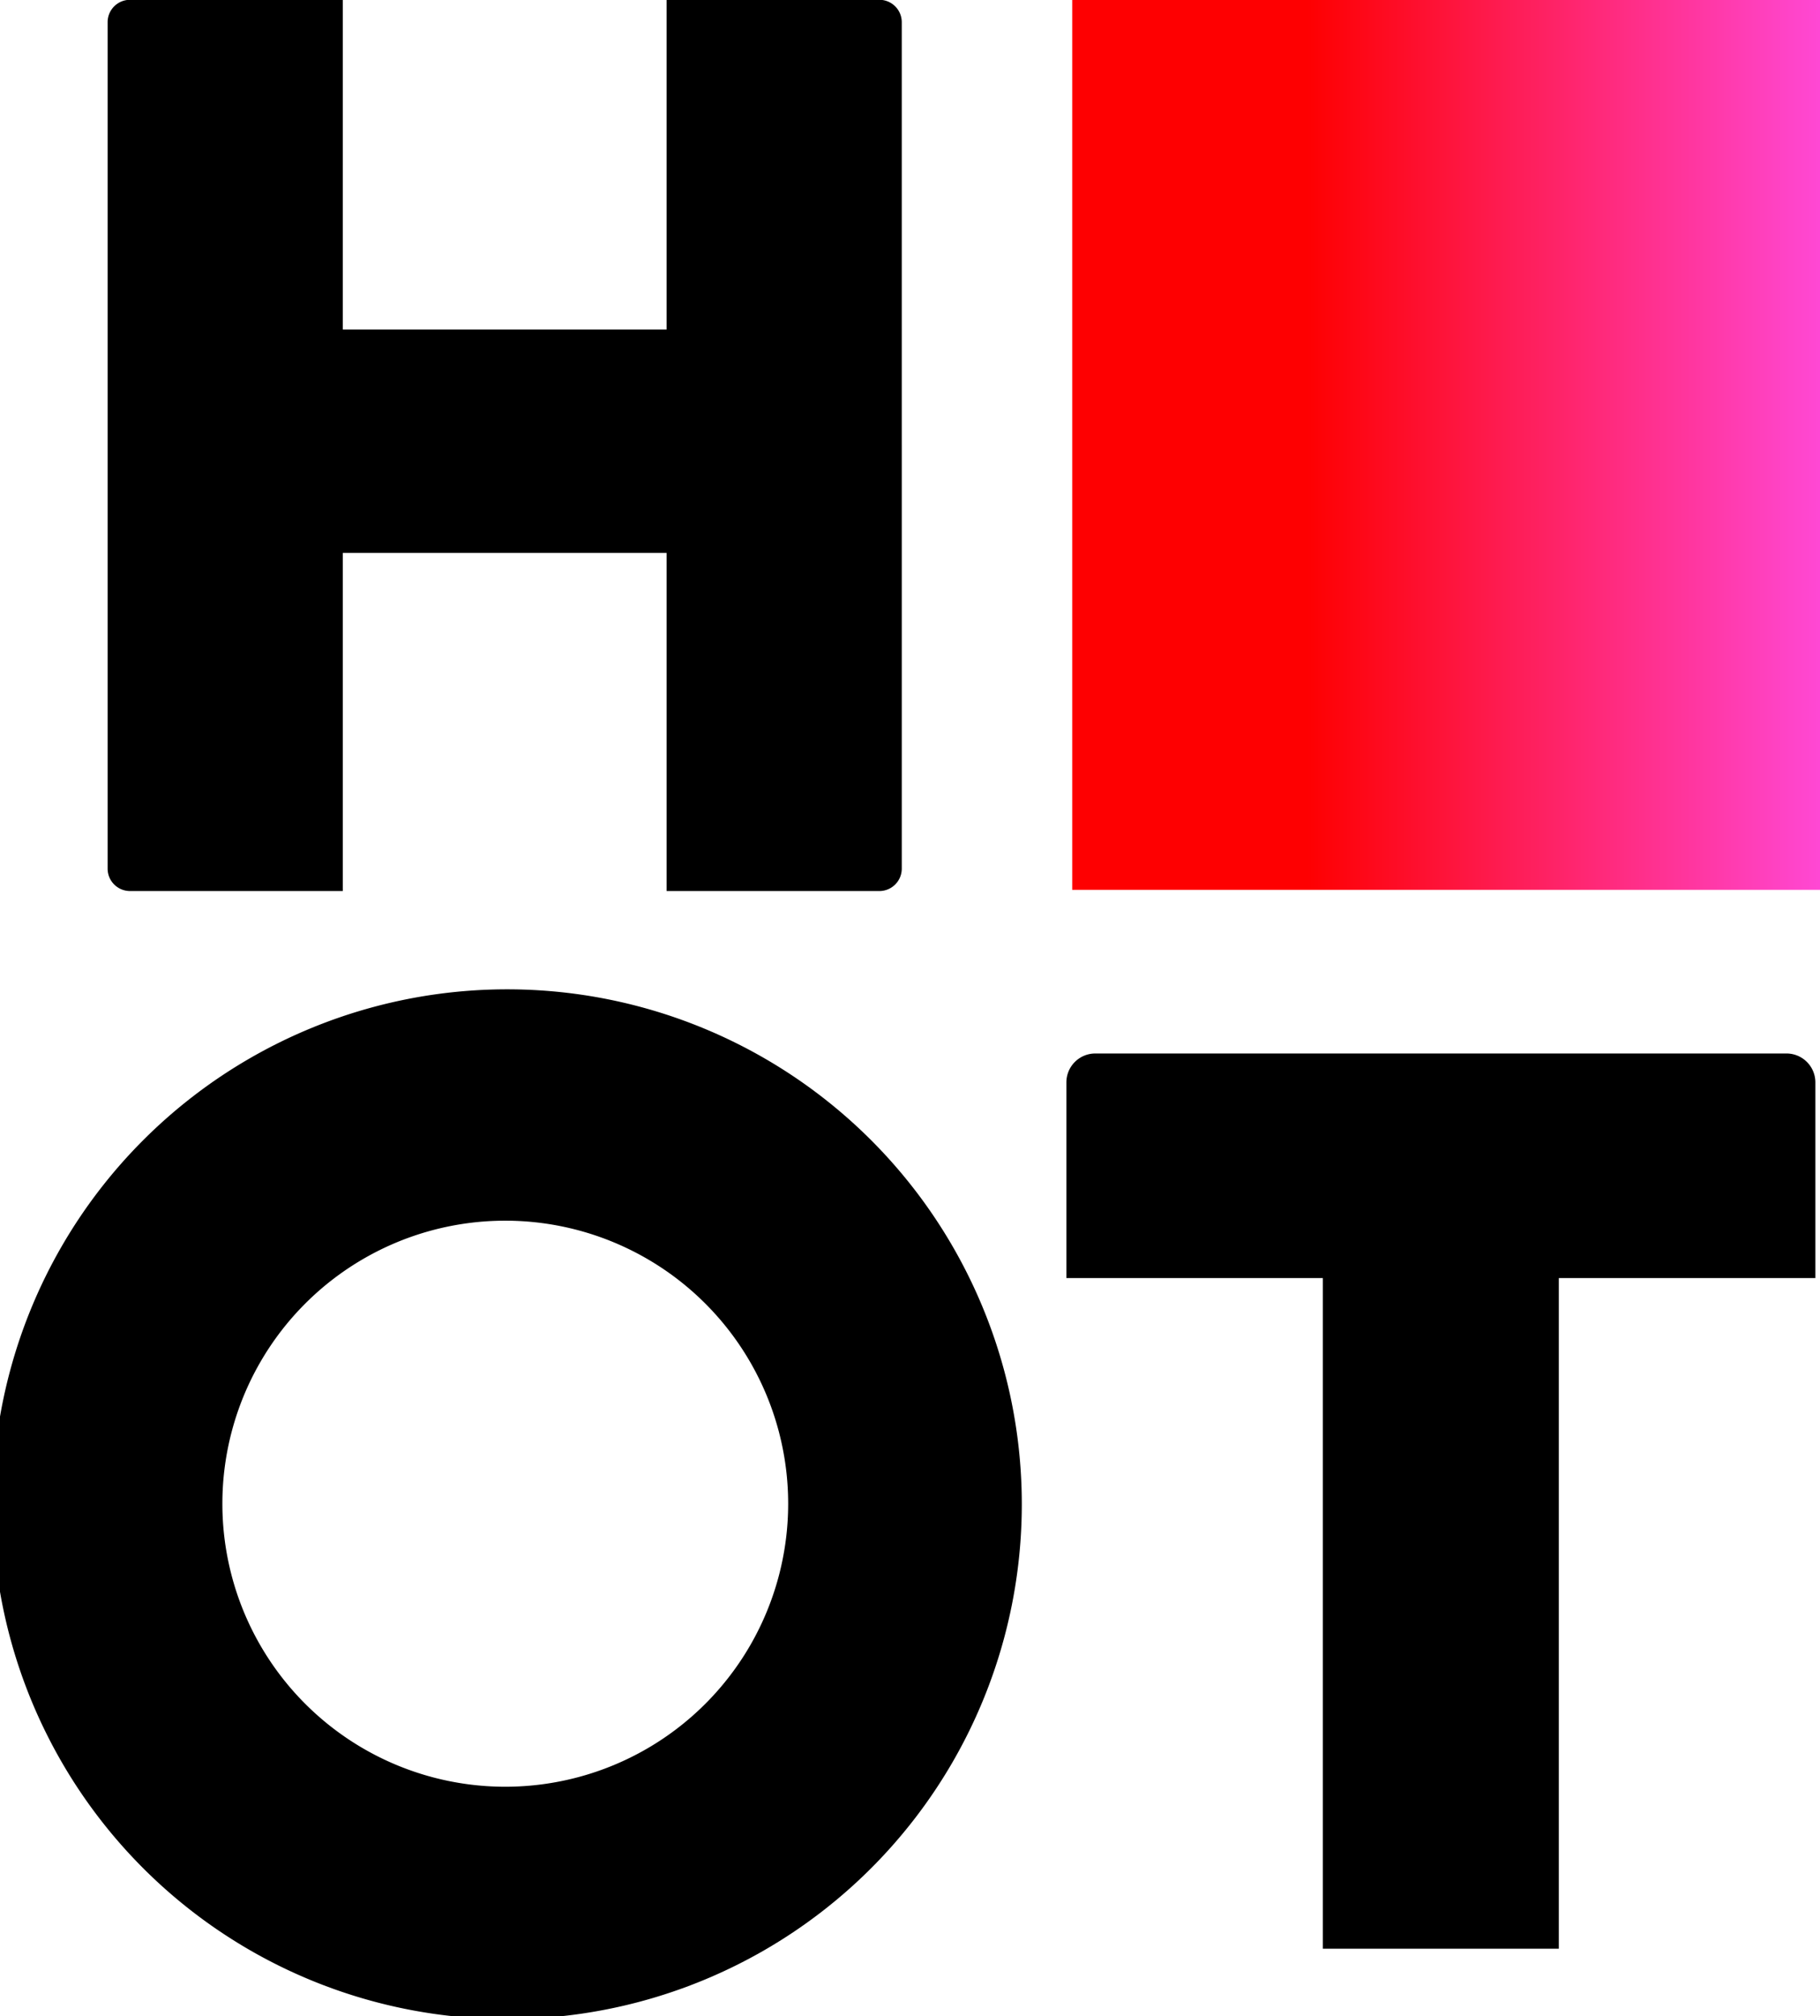 <svg xmlns:dc="http://purl.org/dc/elements/1.1/" xmlns:cc="http://creativecommons.org/ns#" xmlns:rdf="http://www.w3.org/1999/02/22-rdf-syntax-ns#" xmlns:svg="http://www.w3.org/2000/svg" xmlns="http://www.w3.org/2000/svg" xmlns:xlink="http://www.w3.org/1999/xlink" xmlns:sodipodi="http://sodipodi.sourceforge.net/DTD/sodipodi-0.dtd" xmlns:inkscape="http://www.inkscape.org/namespaces/inkscape" width="149.258mm" height="165.267mm" viewBox="0 0 149.258 165.267" id="svg8" inkscape:version="0.92.3 (2405546, 2018-03-11)" sodipodi:docname="HotNewLogo.svg"><defs id="defs2"><linearGradient inkscape:collect="always" id="linearGradient884"><stop style="stop-color:#fe0001;stop-opacity:1" offset="0" id="stop880"></stop><stop style="stop-color:#ff48d4;stop-opacity:1" offset="1" id="stop882"></stop></linearGradient><linearGradient inkscape:collect="always" xlink:href="#linearGradient884" id="linearGradient886" x1="-283.355" y1="62.732" x2="-241.305" y2="62.732" gradientUnits="userSpaceOnUse"></linearGradient></defs><g inkscape:label="Layer 1" inkscape:groupmode="layer" id="layer1" transform="translate(390.563,10.211)"><path style="opacity:1;fill:#000000;fill-opacity:1;stroke:none;stroke-width:30.236;stroke-linecap:round;stroke-linejoin:round;stroke-miterlimit:4;stroke-dasharray:none;stroke-dashoffset:0;stroke-opacity:1" d="m -1433.574,-38.594 c -3.847,0 -6.943,3.098 -6.943,6.945 V 230.152 c 0,3.847 3.096,6.945 6.943,6.945 h 58.889 6.943 v -6.945 -97.633 h 100.213 v 97.633 6.945 h 6.945 29.443 29.443 c 3.848,0 6.945,-3.098 6.945,-6.945 V -31.648 c 0,-3.847 -3.098,-6.945 -6.945,-6.945 h -29.443 -29.443 -6.945 v 6.945 95.061 h -100.213 V -38.594 h -6.943 z M -1316.873,267.5 a 159.269,159.269 0 0 0 -159.27,159.27 159.269,159.269 0 0 0 159.27,159.27 159.269,159.269 0 0 0 159.269,-159.27 A 159.269,159.269 0 0 0 -1316.873,267.5 Z m 182.031,19.846 c -4.967,0 -8.965,3.998 -8.965,8.965 v 51.533 8.965 h 79.375 v 207.457 h 73.018 V 356.809 h 79.395 v -34.732 -25.766 c 0,-4.967 -3.998,-8.965 -8.965,-8.965 z m -182.615,51.721 a 87.548,87.548 0 0 1 87.549,87.549 87.548,87.548 0 0 1 -87.549,87.549 87.548,87.548 0 0 1 -87.547,-87.549 87.548,87.548 0 0 1 87.547,-87.549 z" transform="scale(0.265)" id="rect862" inkscape:connector-curvature="0"></path><rect style="opacity:1;fill:url(#linearGradient886);fill-opacity:1;stroke:none;stroke-width:8;stroke-linecap:round;stroke-linejoin:round;stroke-miterlimit:4;stroke-dasharray:none;stroke-dashoffset:0;stroke-opacity:1" id="rect876" width="61.327" height="72.943" x="-302.632" y="-10.211" rx="0" ry="0"></rect></g></svg>